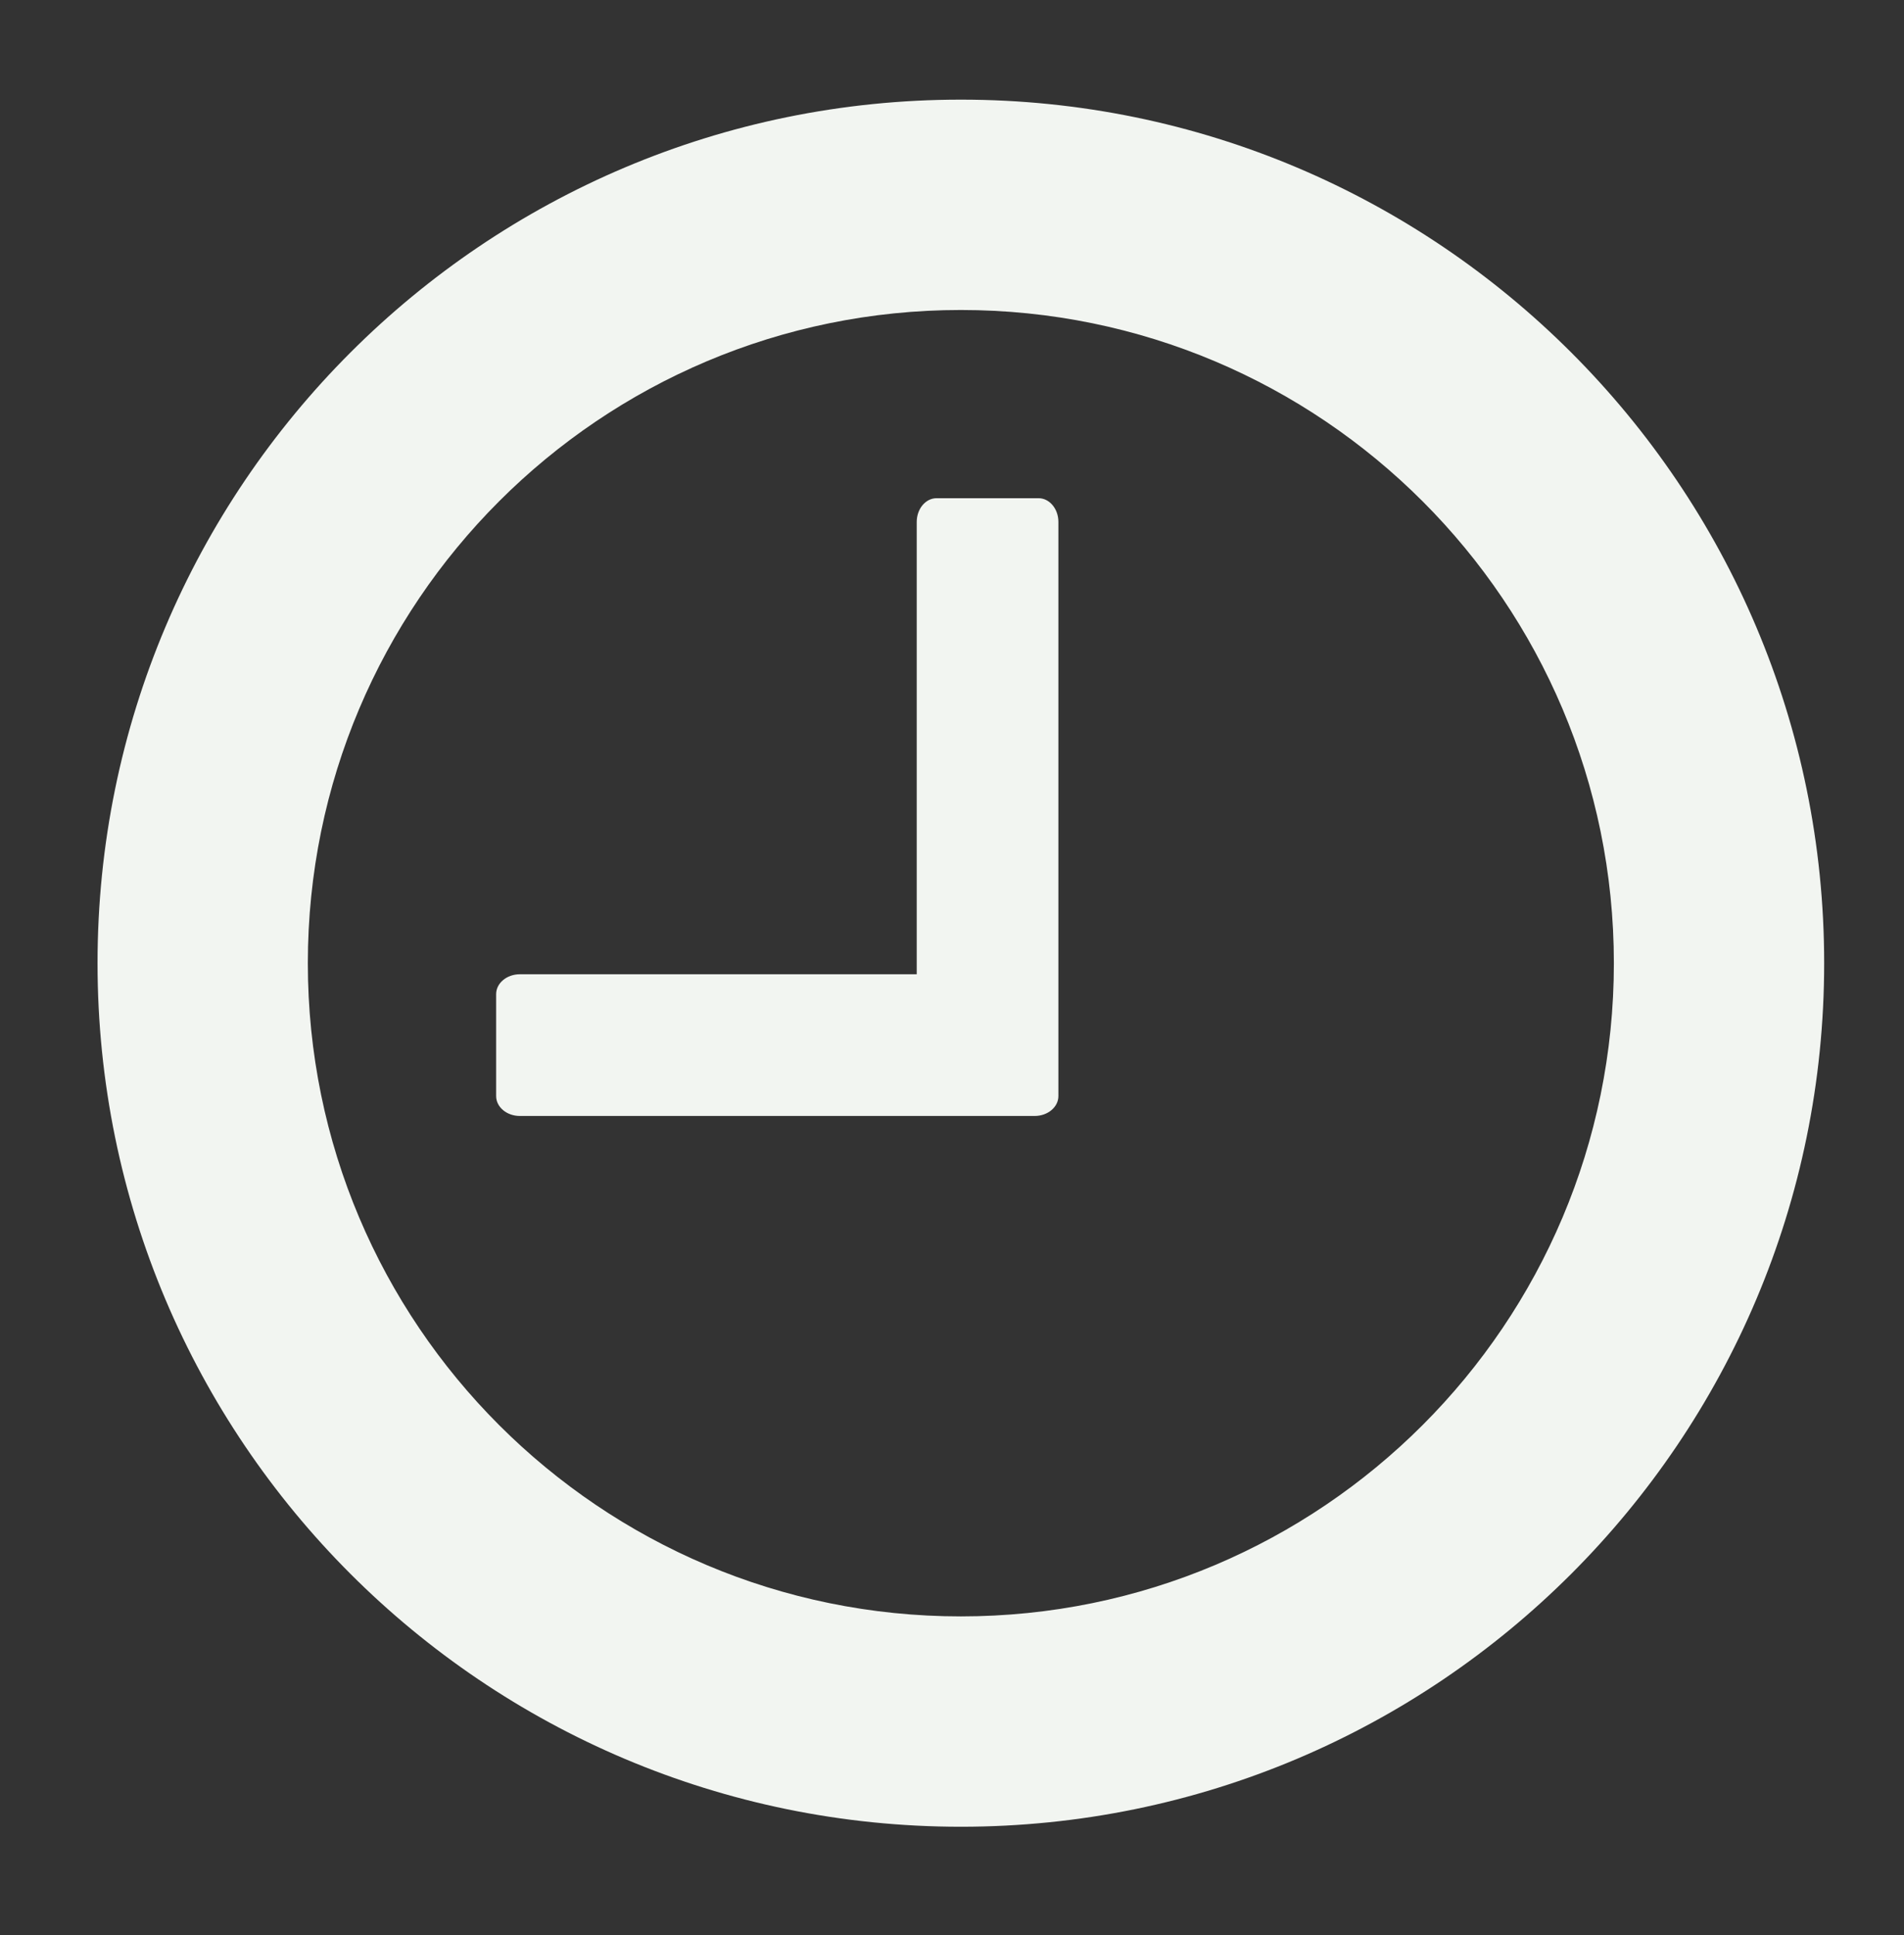 <?xml version="1.0" encoding="utf-8"?>
<!-- Generator: Adobe Illustrator 14.0.0, SVG Export Plug-In . SVG Version: 6.00 Build 43363)  -->
<!DOCTYPE svg PUBLIC "-//W3C//DTD SVG 1.1//EN" "http://www.w3.org/Graphics/SVG/1.1/DTD/svg11.dtd">
<svg version="1.1" id="Ebene_2" xmlns="http://www.w3.org/2000/svg" xmlns:xlink="http://www.w3.org/1999/xlink" x="0px" y="0px"
	 width="430.064px" height="437px" viewBox="0 0 430.064 437" enable-background="new 0 0 430.064 437" xml:space="preserve">
<rect x="0" y="0" width="430.064" height="437" fill="#333333" stroke="none"/>
<path fill="#F2F5F1" d="M217.032,22.5c-107.695,0-195,87.305-195,195c0,107.694,87.305,195,195,195s195-87.306,195-195
	C412.032,109.805,324.727,22.5,217.032,22.5z M217.032,365c-81.462,0-147.5-66.039-147.5-147.5c0-81.462,66.038-147.5,147.5-147.5
	c81.461,0,147.5,66.038,147.5,147.5C364.532,298.961,298.493,365,217.032,365z"/>
<path fill="#F2F5F1" d="M234.577,112.5h-23.024c-2.479,0-4.487,2.398-4.487,5.358V220h-89.642c-2.96,0-5.358,2.009-5.358,4.486
	v23.025c0,2.479,2.398,4.487,5.358,4.487h116.281c2.96,0,5.359-2.01,5.359-4.487V234.14v-9.653V117.86
	C239.064,114.9,237.055,112.5,234.577,112.5z"/>
</svg>
